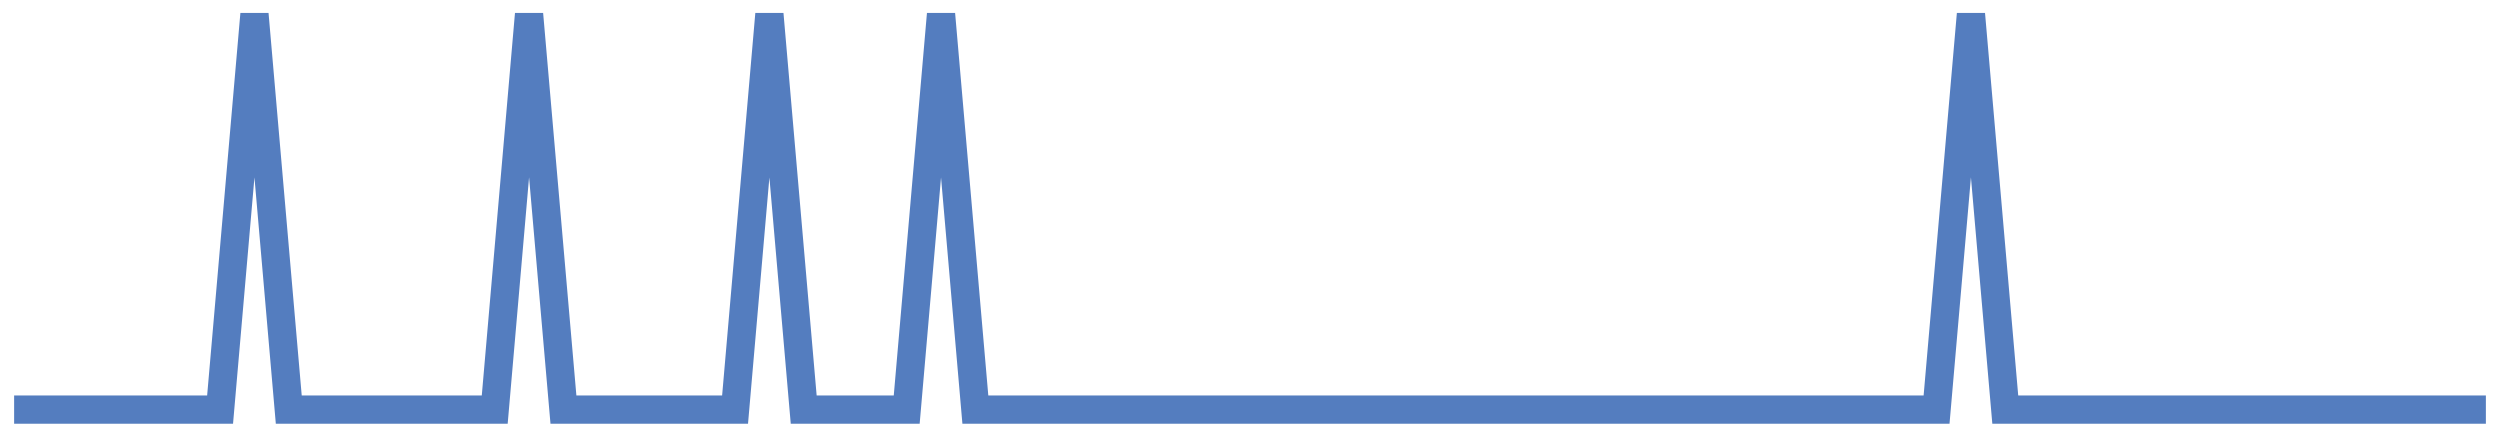 <?xml version="1.0" encoding="UTF-8"?>
<svg xmlns="http://www.w3.org/2000/svg" xmlns:xlink="http://www.w3.org/1999/xlink" width="177pt" height="30pt" viewBox="0 0 177 30" version="1.1">
<g id="surface18459896">
<path style="fill:none;stroke-width:2;stroke-linecap:butt;stroke-linejoin:miter;stroke:rgb(32.941%,49.02%,74.902%);stroke-opacity:1;stroke-miterlimit:10;" d="M 1 29 L 15.582 29 L 18.016 1 L 20.445 29 L 35.027 29 L 37.457 1 L 39.891 29 L 52.043 29 L 54.473 1 L 56.902 29 L 64.195 29 L 66.625 1 L 69.055 29 L 137.109 29 L 139.543 1 L 141.973 29 L 176 29 "/>
</g>
</svg>
